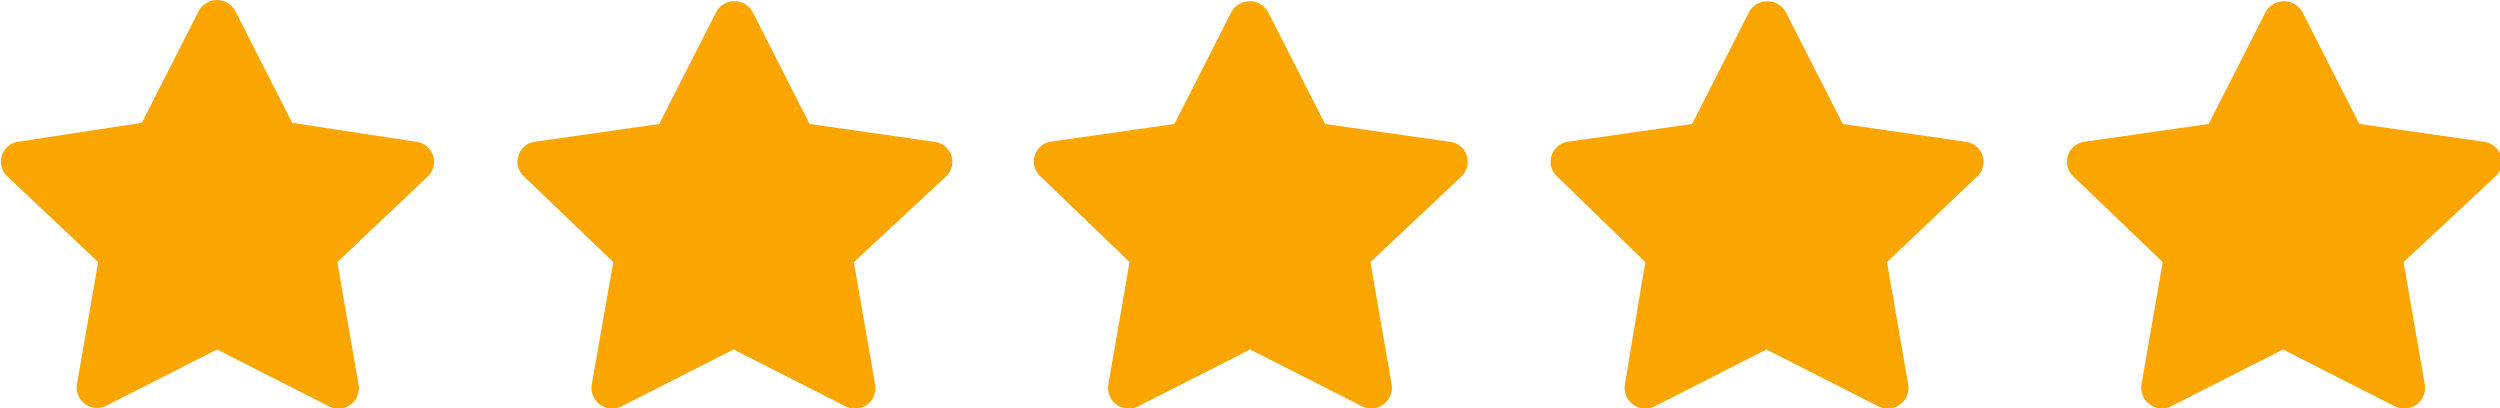 <svg xmlns="http://www.w3.org/2000/svg" viewBox="0 0 88.13 14.4"><path d="M3.71,14.32a.72.72,0,0,1-1-.76l.75-4.32L.22,6.18A.71.71,0,0,1,.62,5L5,4.33,7,.4A.73.73,0,0,1,8.3.4l2,3.93L14.68,5a.71.71,0,0,1,.4,1.22L11.89,9.24l.75,4.32a.72.72,0,0,1-1.05.76l-3.94-2Z" fill="#faa500"></path><path d="M21.92,14.32a.73.73,0,0,1-1.06-.76l.76-4.32L18.43,6.18A.71.71,0,0,1,18.83,5l4.41-.63,2-3.93a.73.73,0,0,1,1.3,0l2,3.93,4.4.63a.71.71,0,0,1,.41,1.22L30.1,9.24l.75,4.32a.72.72,0,0,1-1.05.76l-3.94-2Z" fill="#faa500"></path><path d="M58.34,14.32a.73.73,0,0,1-1.06-.76L58,9.24,54.85,6.18A.71.71,0,0,1,55.25,5l4.4-.63,2-3.93a.74.74,0,0,1,1.31,0l2,3.93L69.3,5a.71.71,0,0,1,.4,1.22L66.52,9.24l.75,4.32a.73.73,0,0,1-1.06.76l-3.94-2Z" fill="#faa500"></path><path d="M40.13,14.32a.73.73,0,0,1-1.06-.76l.75-4.32L36.64,6.18A.71.71,0,0,1,37,5l4.4-.63,2-3.93a.74.74,0,0,1,1.31,0l2,3.93,4.4.63a.71.71,0,0,1,.41,1.22L48.31,9.24l.75,4.32a.73.73,0,0,1-1.05.76l-3.94-2Z" fill="#faa500"></path><path d="M76.54,14.32a.73.73,0,0,1-1.05-.76l.75-4.32L73.05,6.18A.71.71,0,0,1,73.46,5l4.4-.63,2-3.93a.74.74,0,0,1,1.31,0l2,3.93,4.4.63a.71.71,0,0,1,.4,1.22L84.73,9.24l.75,4.32a.73.73,0,0,1-1.06.76l-3.94-2Z" fill="#faa500"></path></svg>